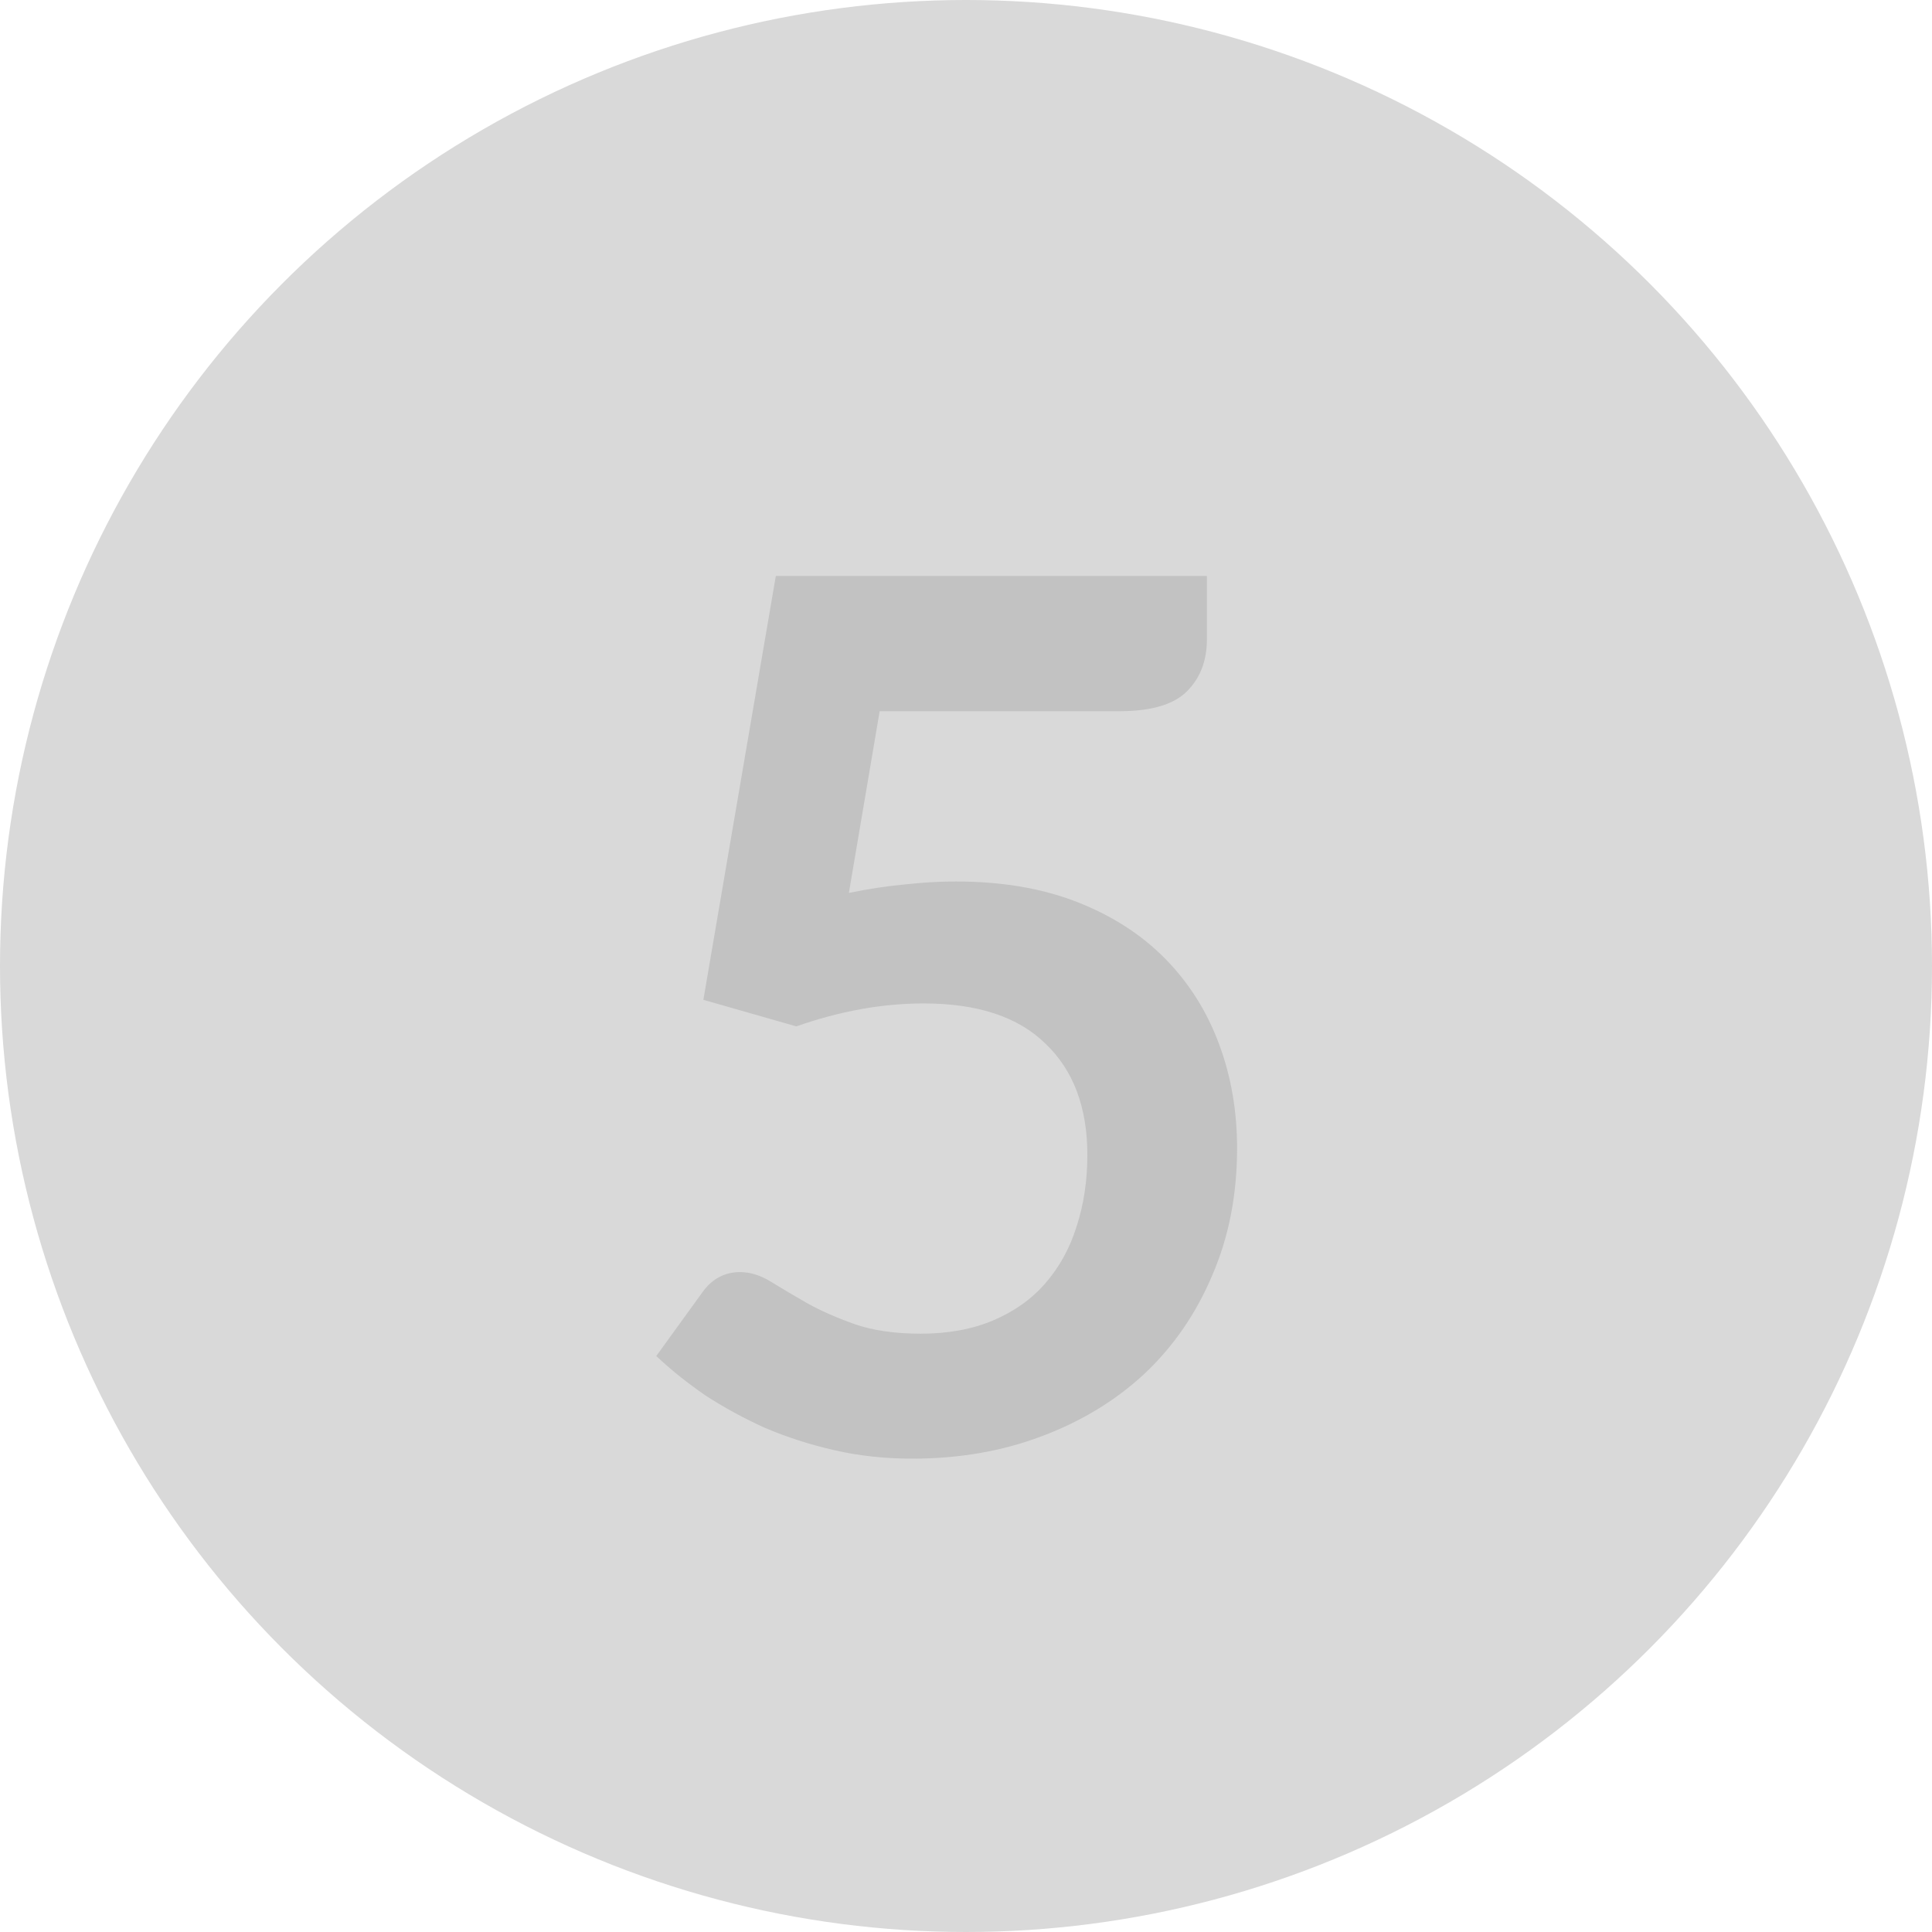 <svg width="32" height="32" viewBox="0 0 32 32" fill="none" xmlns="http://www.w3.org/2000/svg">
<circle cx="16" cy="16" r="16" fill="#D9D9D9"/>
<path d="M14.06 14.79C14.38 14.723 14.687 14.677 14.98 14.65C15.273 14.617 15.557 14.6 15.83 14.6C16.59 14.6 17.26 14.713 17.84 14.94C18.42 15.167 18.907 15.48 19.3 15.88C19.693 16.28 19.99 16.75 20.19 17.29C20.39 17.823 20.49 18.4 20.49 19.02C20.49 19.787 20.353 20.487 20.08 21.12C19.813 21.753 19.44 22.297 18.96 22.75C18.48 23.197 17.91 23.543 17.25 23.79C16.597 24.037 15.883 24.16 15.11 24.16C14.657 24.16 14.227 24.113 13.82 24.02C13.413 23.927 13.03 23.803 12.67 23.65C12.317 23.49 11.987 23.31 11.68 23.11C11.38 22.903 11.11 22.687 10.87 22.46L11.63 21.41C11.79 21.183 12 21.07 12.26 21.07C12.427 21.07 12.597 21.123 12.77 21.23C12.943 21.337 13.14 21.453 13.36 21.58C13.587 21.707 13.85 21.823 14.15 21.93C14.457 22.037 14.823 22.09 15.25 22.09C15.703 22.09 16.103 22.017 16.45 21.87C16.797 21.723 17.083 21.52 17.31 21.26C17.543 20.993 17.717 20.68 17.83 20.32C17.95 19.953 18.01 19.557 18.01 19.13C18.01 18.343 17.78 17.73 17.32 17.29C16.867 16.843 16.193 16.62 15.3 16.62C14.613 16.62 13.91 16.747 13.19 17L11.65 16.56L12.85 9.54H19.99V10.59C19.99 10.943 19.88 11.23 19.66 11.45C19.44 11.67 19.067 11.78 18.54 11.78H14.57L14.06 14.79Z" fill="#C2C2C2"/>
</svg>
